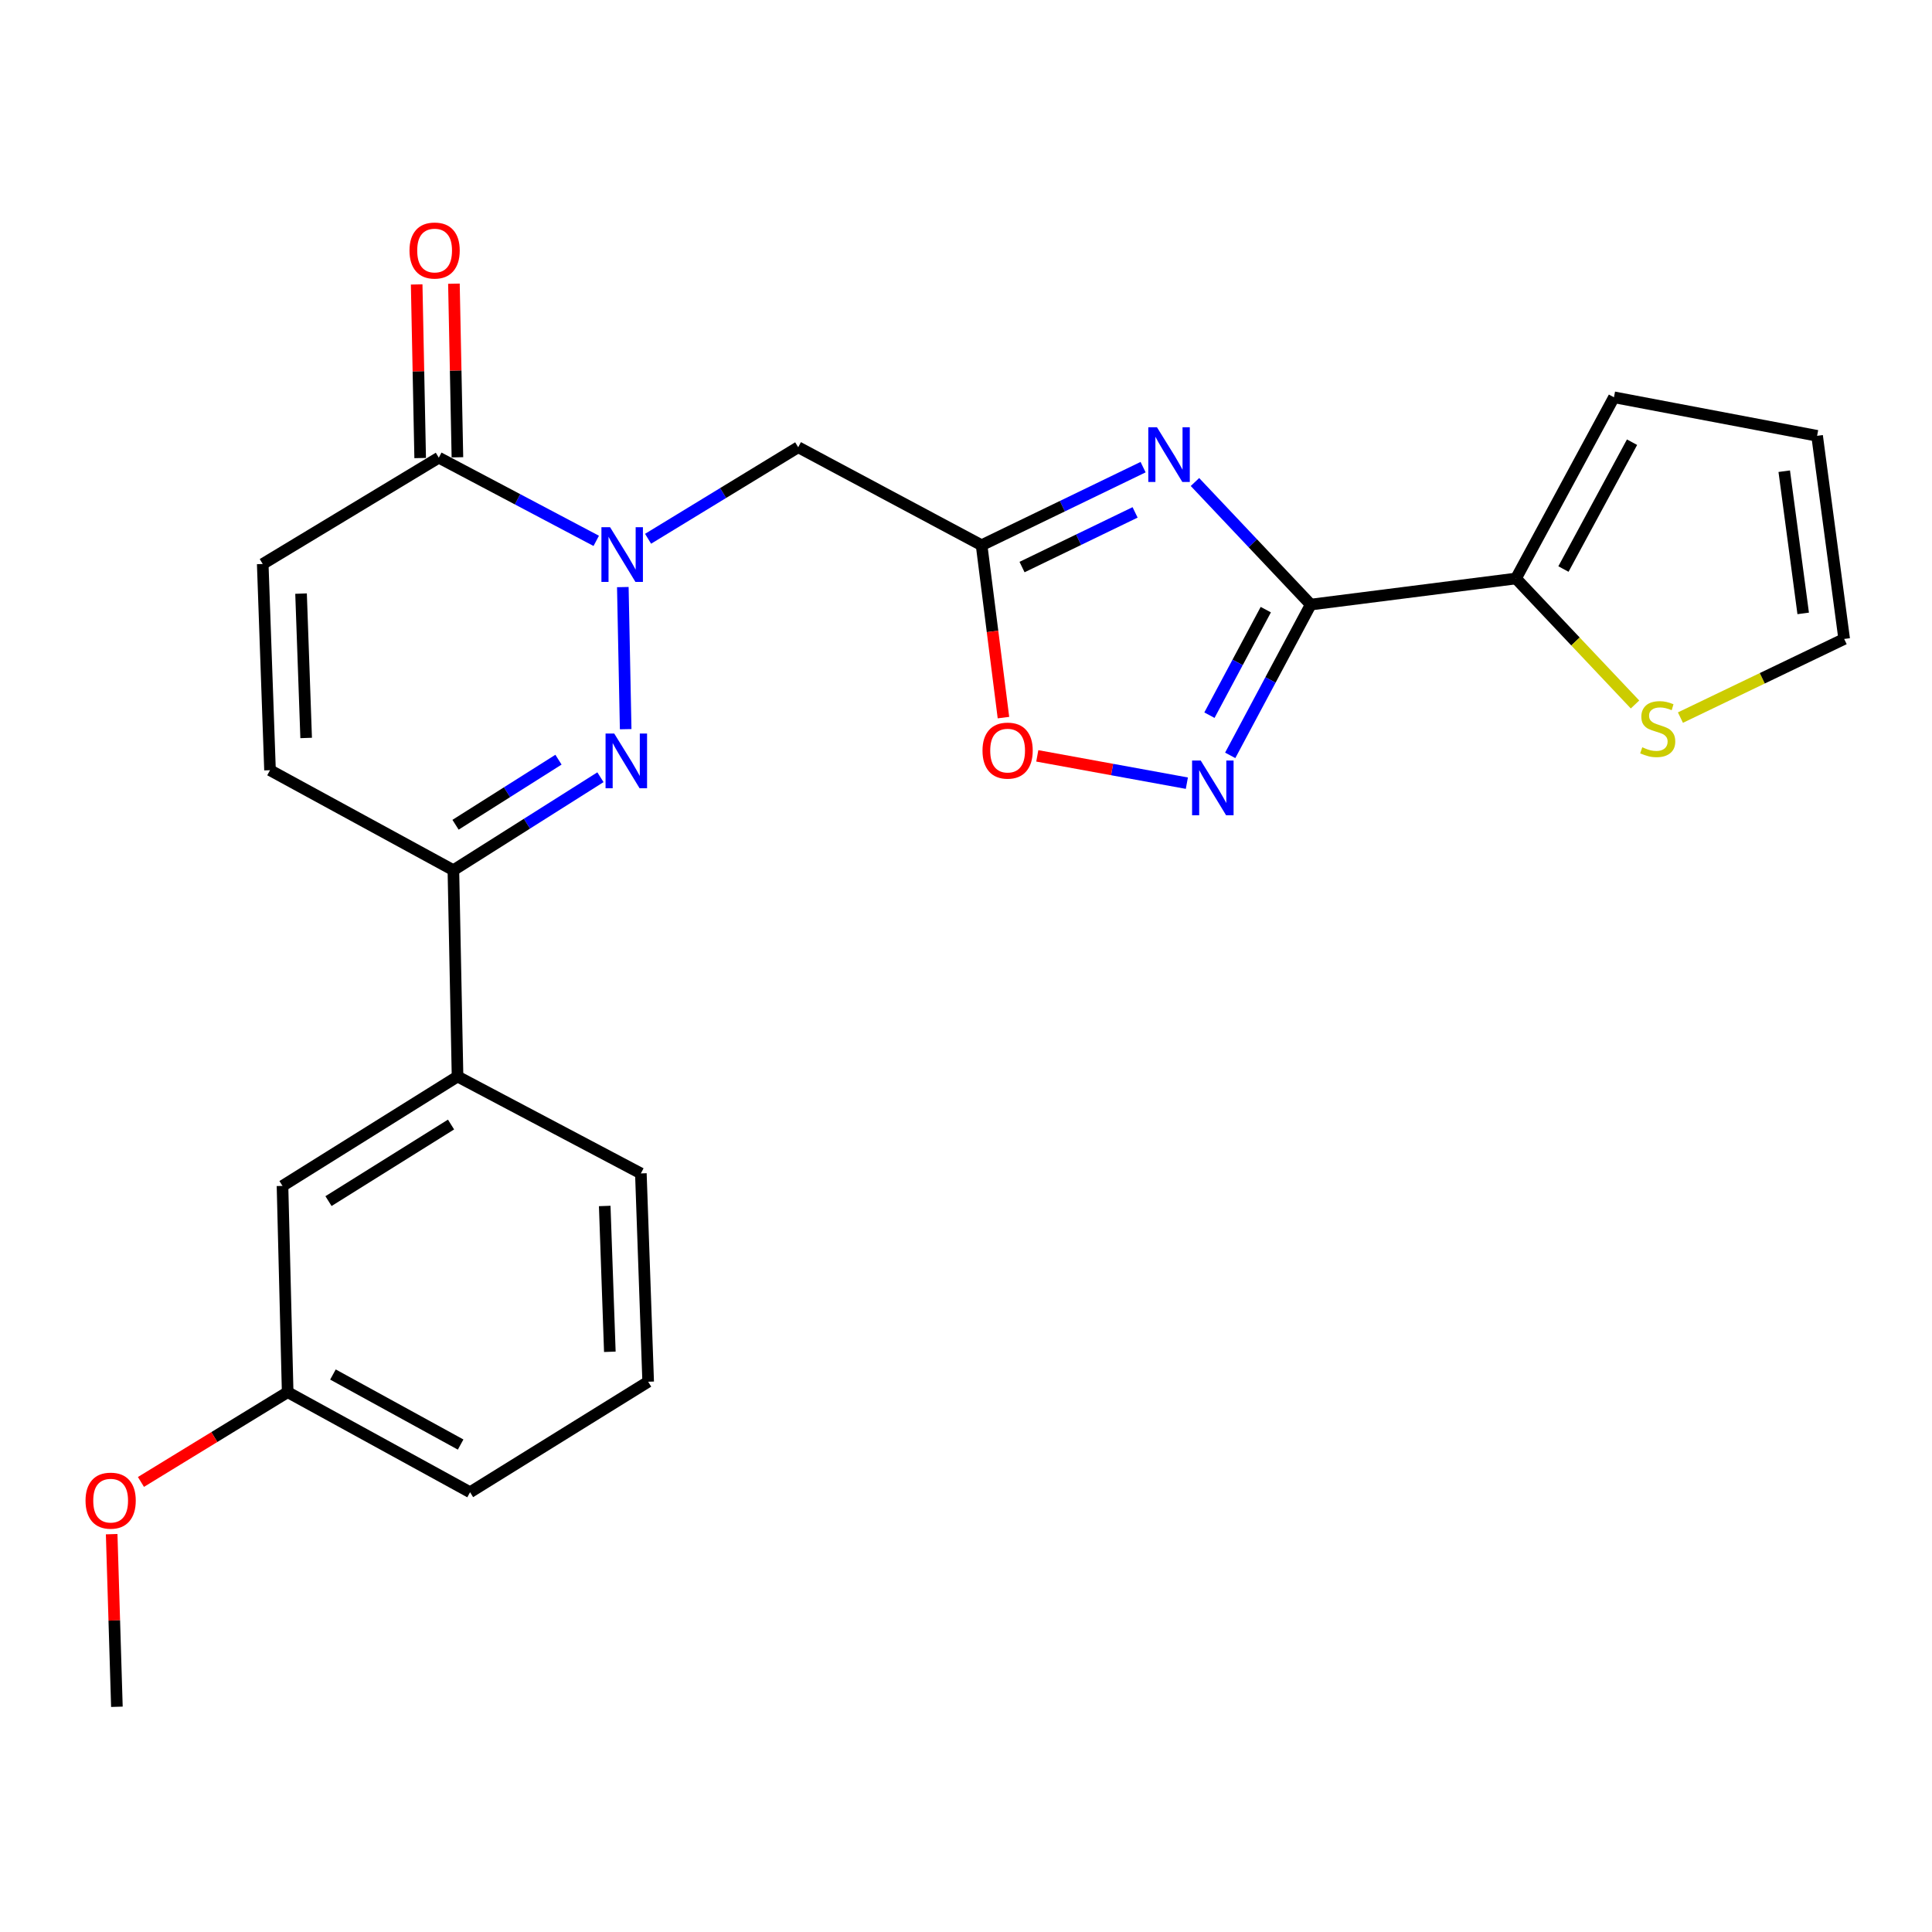 <?xml version='1.0' encoding='iso-8859-1'?>
<svg version='1.1' baseProfile='full'
              xmlns='http://www.w3.org/2000/svg'
                      xmlns:rdkit='http://www.rdkit.org/xml'
                      xmlns:xlink='http://www.w3.org/1999/xlink'
                  xml:space='preserve'
width='1000px' height='1000px' viewBox='0 0 1000 1000'>
<!-- END OF HEADER -->
<rect style='opacity:1.0;fill:#FFFFFF;stroke:none' width='1000' height='1000' x='0' y='0'> </rect>
<path class='bond-2' d='M 322.372,303.873 L 323.848,377.42' style='fill:none;fill-rule:evenodd;stroke:#0000FF;stroke-width:6px;stroke-linecap:butt;stroke-linejoin:miter;stroke-opacity:1' />
<path class='bond-5' d='M 335.443,278.868 L 374.294,255.179' style='fill:none;fill-rule:evenodd;stroke:#0000FF;stroke-width:6px;stroke-linecap:butt;stroke-linejoin:miter;stroke-opacity:1' />
<path class='bond-5' d='M 374.294,255.179 L 413.146,231.491' style='fill:none;fill-rule:evenodd;stroke:#000000;stroke-width:6px;stroke-linecap:butt;stroke-linejoin:miter;stroke-opacity:1' />
<path class='bond-6' d='M 308.611,279.95 L 267.865,258.42' style='fill:none;fill-rule:evenodd;stroke:#0000FF;stroke-width:6px;stroke-linecap:butt;stroke-linejoin:miter;stroke-opacity:1' />
<path class='bond-6' d='M 267.865,258.42 L 227.12,236.891' style='fill:none;fill-rule:evenodd;stroke:#000000;stroke-width:6px;stroke-linecap:butt;stroke-linejoin:miter;stroke-opacity:1' />
<path class='bond-0' d='M 591.664,241.79 L 549.868,262.001' style='fill:none;fill-rule:evenodd;stroke:#0000FF;stroke-width:6px;stroke-linecap:butt;stroke-linejoin:miter;stroke-opacity:1' />
<path class='bond-0' d='M 549.868,262.001 L 508.072,282.211' style='fill:none;fill-rule:evenodd;stroke:#000000;stroke-width:6px;stroke-linecap:butt;stroke-linejoin:miter;stroke-opacity:1' />
<path class='bond-0' d='M 587.52,265.215 L 558.263,279.362' style='fill:none;fill-rule:evenodd;stroke:#0000FF;stroke-width:6px;stroke-linecap:butt;stroke-linejoin:miter;stroke-opacity:1' />
<path class='bond-0' d='M 558.263,279.362 L 529.006,293.51' style='fill:none;fill-rule:evenodd;stroke:#000000;stroke-width:6px;stroke-linecap:butt;stroke-linejoin:miter;stroke-opacity:1' />
<path class='bond-1' d='M 618.508,249.49 L 648.472,281.209' style='fill:none;fill-rule:evenodd;stroke:#0000FF;stroke-width:6px;stroke-linecap:butt;stroke-linejoin:miter;stroke-opacity:1' />
<path class='bond-1' d='M 648.472,281.209 L 678.435,312.928' style='fill:none;fill-rule:evenodd;stroke:#000000;stroke-width:6px;stroke-linecap:butt;stroke-linejoin:miter;stroke-opacity:1' />
<path class='bond-8' d='M 678.435,312.928 L 784.665,299.428' style='fill:none;fill-rule:evenodd;stroke:#000000;stroke-width:6px;stroke-linecap:butt;stroke-linejoin:miter;stroke-opacity:1' />
<path class='bond-26' d='M 678.435,312.928 L 657.596,351.95' style='fill:none;fill-rule:evenodd;stroke:#000000;stroke-width:6px;stroke-linecap:butt;stroke-linejoin:miter;stroke-opacity:1' />
<path class='bond-26' d='M 657.596,351.95 L 636.757,390.972' style='fill:none;fill-rule:evenodd;stroke:#0000FF;stroke-width:6px;stroke-linecap:butt;stroke-linejoin:miter;stroke-opacity:1' />
<path class='bond-26' d='M 655.172,315.55 L 640.585,342.865' style='fill:none;fill-rule:evenodd;stroke:#000000;stroke-width:6px;stroke-linecap:butt;stroke-linejoin:miter;stroke-opacity:1' />
<path class='bond-26' d='M 640.585,342.865 L 625.997,370.181' style='fill:none;fill-rule:evenodd;stroke:#0000FF;stroke-width:6px;stroke-linecap:butt;stroke-linejoin:miter;stroke-opacity:1' />
<path class='bond-7' d='M 310.79,402.292 L 272.732,426.351' style='fill:none;fill-rule:evenodd;stroke:#0000FF;stroke-width:6px;stroke-linecap:butt;stroke-linejoin:miter;stroke-opacity:1' />
<path class='bond-7' d='M 272.732,426.351 L 234.673,450.41' style='fill:none;fill-rule:evenodd;stroke:#000000;stroke-width:6px;stroke-linecap:butt;stroke-linejoin:miter;stroke-opacity:1' />
<path class='bond-7' d='M 289.068,393.208 L 262.427,410.05' style='fill:none;fill-rule:evenodd;stroke:#0000FF;stroke-width:6px;stroke-linecap:butt;stroke-linejoin:miter;stroke-opacity:1' />
<path class='bond-7' d='M 262.427,410.05 L 235.786,426.891' style='fill:none;fill-rule:evenodd;stroke:#000000;stroke-width:6px;stroke-linecap:butt;stroke-linejoin:miter;stroke-opacity:1' />
<path class='bond-3' d='M 508.072,282.211 L 413.146,231.491' style='fill:none;fill-rule:evenodd;stroke:#000000;stroke-width:6px;stroke-linecap:butt;stroke-linejoin:miter;stroke-opacity:1' />
<path class='bond-9' d='M 508.072,282.211 L 513.729,326.822' style='fill:none;fill-rule:evenodd;stroke:#000000;stroke-width:6px;stroke-linecap:butt;stroke-linejoin:miter;stroke-opacity:1' />
<path class='bond-9' d='M 513.729,326.822 L 519.385,371.432' style='fill:none;fill-rule:evenodd;stroke:#FF0000;stroke-width:6px;stroke-linecap:butt;stroke-linejoin:miter;stroke-opacity:1' />
<path class='bond-4' d='M 614.319,405.368 L 575.608,398.3' style='fill:none;fill-rule:evenodd;stroke:#0000FF;stroke-width:6px;stroke-linecap:butt;stroke-linejoin:miter;stroke-opacity:1' />
<path class='bond-4' d='M 575.608,398.3 L 536.898,391.233' style='fill:none;fill-rule:evenodd;stroke:#FF0000;stroke-width:6px;stroke-linecap:butt;stroke-linejoin:miter;stroke-opacity:1' />
<path class='bond-10' d='M 227.12,236.891 L 135.986,291.918' style='fill:none;fill-rule:evenodd;stroke:#000000;stroke-width:6px;stroke-linecap:butt;stroke-linejoin:miter;stroke-opacity:1' />
<path class='bond-15' d='M 236.76,236.696 L 235.854,191.767' style='fill:none;fill-rule:evenodd;stroke:#000000;stroke-width:6px;stroke-linecap:butt;stroke-linejoin:miter;stroke-opacity:1' />
<path class='bond-15' d='M 235.854,191.767 L 234.948,146.839' style='fill:none;fill-rule:evenodd;stroke:#FF0000;stroke-width:6px;stroke-linecap:butt;stroke-linejoin:miter;stroke-opacity:1' />
<path class='bond-15' d='M 217.479,237.085 L 216.573,192.156' style='fill:none;fill-rule:evenodd;stroke:#000000;stroke-width:6px;stroke-linecap:butt;stroke-linejoin:miter;stroke-opacity:1' />
<path class='bond-15' d='M 216.573,192.156 L 215.667,147.228' style='fill:none;fill-rule:evenodd;stroke:#FF0000;stroke-width:6px;stroke-linecap:butt;stroke-linejoin:miter;stroke-opacity:1' />
<path class='bond-13' d='M 234.673,450.41 L 236.826,557.207' style='fill:none;fill-rule:evenodd;stroke:#000000;stroke-width:6px;stroke-linecap:butt;stroke-linejoin:miter;stroke-opacity:1' />
<path class='bond-25' d='M 234.673,450.41 L 139.758,398.661' style='fill:none;fill-rule:evenodd;stroke:#000000;stroke-width:6px;stroke-linecap:butt;stroke-linejoin:miter;stroke-opacity:1' />
<path class='bond-12' d='M 784.665,299.428 L 815.474,332.033' style='fill:none;fill-rule:evenodd;stroke:#000000;stroke-width:6px;stroke-linecap:butt;stroke-linejoin:miter;stroke-opacity:1' />
<path class='bond-12' d='M 815.474,332.033 L 846.283,364.637' style='fill:none;fill-rule:evenodd;stroke:#CCCC00;stroke-width:6px;stroke-linecap:butt;stroke-linejoin:miter;stroke-opacity:1' />
<path class='bond-14' d='M 784.665,299.428 L 835.385,205.638' style='fill:none;fill-rule:evenodd;stroke:#000000;stroke-width:6px;stroke-linecap:butt;stroke-linejoin:miter;stroke-opacity:1' />
<path class='bond-14' d='M 809.236,294.533 L 844.74,228.88' style='fill:none;fill-rule:evenodd;stroke:#000000;stroke-width:6px;stroke-linecap:butt;stroke-linejoin:miter;stroke-opacity:1' />
<path class='bond-11' d='M 135.986,291.918 L 139.758,398.661' style='fill:none;fill-rule:evenodd;stroke:#000000;stroke-width:6px;stroke-linecap:butt;stroke-linejoin:miter;stroke-opacity:1' />
<path class='bond-11' d='M 155.825,307.248 L 158.465,381.969' style='fill:none;fill-rule:evenodd;stroke:#000000;stroke-width:6px;stroke-linecap:butt;stroke-linejoin:miter;stroke-opacity:1' />
<path class='bond-16' d='M 869.79,371.426 L 912.168,351.075' style='fill:none;fill-rule:evenodd;stroke:#CCCC00;stroke-width:6px;stroke-linecap:butt;stroke-linejoin:miter;stroke-opacity:1' />
<path class='bond-16' d='M 912.168,351.075 L 954.545,330.724' style='fill:none;fill-rule:evenodd;stroke:#000000;stroke-width:6px;stroke-linecap:butt;stroke-linejoin:miter;stroke-opacity:1' />
<path class='bond-17' d='M 236.826,557.207 L 146.218,613.83' style='fill:none;fill-rule:evenodd;stroke:#000000;stroke-width:6px;stroke-linecap:butt;stroke-linejoin:miter;stroke-opacity:1' />
<path class='bond-17' d='M 233.455,582.054 L 170.03,621.691' style='fill:none;fill-rule:evenodd;stroke:#000000;stroke-width:6px;stroke-linecap:butt;stroke-linejoin:miter;stroke-opacity:1' />
<path class='bond-21' d='M 236.826,557.207 L 331.709,607.359' style='fill:none;fill-rule:evenodd;stroke:#000000;stroke-width:6px;stroke-linecap:butt;stroke-linejoin:miter;stroke-opacity:1' />
<path class='bond-18' d='M 835.385,205.638 L 940.532,225.577' style='fill:none;fill-rule:evenodd;stroke:#000000;stroke-width:6px;stroke-linecap:butt;stroke-linejoin:miter;stroke-opacity:1' />
<path class='bond-28' d='M 954.545,330.724 L 940.532,225.577' style='fill:none;fill-rule:evenodd;stroke:#000000;stroke-width:6px;stroke-linecap:butt;stroke-linejoin:miter;stroke-opacity:1' />
<path class='bond-28' d='M 933.327,317.499 L 923.518,243.896' style='fill:none;fill-rule:evenodd;stroke:#000000;stroke-width:6px;stroke-linecap:butt;stroke-linejoin:miter;stroke-opacity:1' />
<path class='bond-19' d='M 146.218,613.83 L 148.897,720.584' style='fill:none;fill-rule:evenodd;stroke:#000000;stroke-width:6px;stroke-linecap:butt;stroke-linejoin:miter;stroke-opacity:1' />
<path class='bond-20' d='M 148.897,720.584 L 110.926,743.818' style='fill:none;fill-rule:evenodd;stroke:#000000;stroke-width:6px;stroke-linecap:butt;stroke-linejoin:miter;stroke-opacity:1' />
<path class='bond-20' d='M 110.926,743.818 L 72.956,767.052' style='fill:none;fill-rule:evenodd;stroke:#FF0000;stroke-width:6px;stroke-linecap:butt;stroke-linejoin:miter;stroke-opacity:1' />
<path class='bond-27' d='M 148.897,720.584 L 243.308,772.376' style='fill:none;fill-rule:evenodd;stroke:#000000;stroke-width:6px;stroke-linecap:butt;stroke-linejoin:miter;stroke-opacity:1' />
<path class='bond-27' d='M 172.334,711.445 L 238.422,747.699' style='fill:none;fill-rule:evenodd;stroke:#000000;stroke-width:6px;stroke-linecap:butt;stroke-linejoin:miter;stroke-opacity:1' />
<path class='bond-24' d='M 57.799,794.081 L 59.153,838.753' style='fill:none;fill-rule:evenodd;stroke:#FF0000;stroke-width:6px;stroke-linecap:butt;stroke-linejoin:miter;stroke-opacity:1' />
<path class='bond-24' d='M 59.153,838.753 L 60.506,883.426' style='fill:none;fill-rule:evenodd;stroke:#000000;stroke-width:6px;stroke-linecap:butt;stroke-linejoin:miter;stroke-opacity:1' />
<path class='bond-22' d='M 331.709,607.359 L 335.491,715.184' style='fill:none;fill-rule:evenodd;stroke:#000000;stroke-width:6px;stroke-linecap:butt;stroke-linejoin:miter;stroke-opacity:1' />
<path class='bond-22' d='M 313.003,624.209 L 315.651,699.686' style='fill:none;fill-rule:evenodd;stroke:#000000;stroke-width:6px;stroke-linecap:butt;stroke-linejoin:miter;stroke-opacity:1' />
<path class='bond-23' d='M 335.491,715.184 L 243.308,772.376' style='fill:none;fill-rule:evenodd;stroke:#000000;stroke-width:6px;stroke-linecap:butt;stroke-linejoin:miter;stroke-opacity:1' />
<path  class='atom-0' d='M 315.775 272.883
L 325.055 287.883
Q 325.975 289.363, 327.455 292.043
Q 328.935 294.723, 329.015 294.883
L 329.015 272.883
L 332.775 272.883
L 332.775 301.203
L 328.895 301.203
L 318.935 284.803
Q 317.775 282.883, 316.535 280.683
Q 315.335 278.483, 314.975 277.803
L 314.975 301.203
L 311.295 301.203
L 311.295 272.883
L 315.775 272.883
' fill='#0000FF'/>
<path  class='atom-1' d='M 598.838 221.134
L 608.118 236.134
Q 609.038 237.614, 610.518 240.294
Q 611.998 242.974, 612.078 243.134
L 612.078 221.134
L 615.838 221.134
L 615.838 249.454
L 611.958 249.454
L 601.998 233.054
Q 600.838 231.134, 599.598 228.934
Q 598.398 226.734, 598.038 226.054
L 598.038 249.454
L 594.358 249.454
L 594.358 221.134
L 598.838 221.134
' fill='#0000FF'/>
<path  class='atom-3' d='M 317.918 379.669
L 327.198 394.669
Q 328.118 396.149, 329.598 398.829
Q 331.078 401.509, 331.158 401.669
L 331.158 379.669
L 334.918 379.669
L 334.918 407.989
L 331.038 407.989
L 321.078 391.589
Q 319.918 389.669, 318.678 387.469
Q 317.478 385.269, 317.118 384.589
L 317.118 407.989
L 313.438 407.989
L 313.438 379.669
L 317.918 379.669
' fill='#0000FF'/>
<path  class='atom-5' d='M 621.498 393.662
L 630.778 408.662
Q 631.698 410.142, 633.178 412.822
Q 634.658 415.502, 634.738 415.662
L 634.738 393.662
L 638.498 393.662
L 638.498 421.982
L 634.618 421.982
L 624.658 405.582
Q 623.498 403.662, 622.258 401.462
Q 621.058 399.262, 620.698 398.582
L 620.698 421.982
L 617.018 421.982
L 617.018 393.662
L 621.498 393.662
' fill='#0000FF'/>
<path  class='atom-10' d='M 508.54 388.509
Q 508.54 381.709, 511.9 377.909
Q 515.26 374.109, 521.54 374.109
Q 527.82 374.109, 531.18 377.909
Q 534.54 381.709, 534.54 388.509
Q 534.54 395.389, 531.14 399.309
Q 527.74 403.189, 521.54 403.189
Q 515.3 403.189, 511.9 399.309
Q 508.54 395.429, 508.54 388.509
M 521.54 399.989
Q 525.86 399.989, 528.18 397.109
Q 530.54 394.189, 530.54 388.509
Q 530.54 382.949, 528.18 380.149
Q 525.86 377.309, 521.54 377.309
Q 517.22 377.309, 514.86 380.109
Q 512.54 382.909, 512.54 388.509
Q 512.54 394.229, 514.86 397.109
Q 517.22 399.989, 521.54 399.989
' fill='#FF0000'/>
<path  class='atom-13' d='M 850.034 386.792
Q 850.354 386.912, 851.674 387.472
Q 852.994 388.032, 854.434 388.392
Q 855.914 388.712, 857.354 388.712
Q 860.034 388.712, 861.594 387.432
Q 863.154 386.112, 863.154 383.832
Q 863.154 382.272, 862.354 381.312
Q 861.594 380.352, 860.394 379.832
Q 859.194 379.312, 857.194 378.712
Q 854.674 377.952, 853.154 377.232
Q 851.674 376.512, 850.594 374.992
Q 849.554 373.472, 849.554 370.912
Q 849.554 367.352, 851.954 365.152
Q 854.394 362.952, 859.194 362.952
Q 862.474 362.952, 866.194 364.512
L 865.274 367.592
Q 861.874 366.192, 859.314 366.192
Q 856.554 366.192, 855.034 367.352
Q 853.514 368.472, 853.554 370.432
Q 853.554 371.952, 854.314 372.872
Q 855.114 373.792, 856.234 374.312
Q 857.394 374.832, 859.314 375.432
Q 861.874 376.232, 863.394 377.032
Q 864.914 377.832, 865.994 379.472
Q 867.114 381.072, 867.114 383.832
Q 867.114 387.752, 864.474 389.872
Q 861.874 391.952, 857.514 391.952
Q 854.994 391.952, 853.074 391.392
Q 851.194 390.872, 848.954 389.952
L 850.034 386.792
' fill='#CCCC00'/>
<path  class='atom-16' d='M 211.955 129.67
Q 211.955 122.87, 215.315 119.07
Q 218.675 115.27, 224.955 115.27
Q 231.235 115.27, 234.595 119.07
Q 237.955 122.87, 237.955 129.67
Q 237.955 136.55, 234.555 140.47
Q 231.155 144.35, 224.955 144.35
Q 218.715 144.35, 215.315 140.47
Q 211.955 136.59, 211.955 129.67
M 224.955 141.15
Q 229.275 141.15, 231.595 138.27
Q 233.955 135.35, 233.955 129.67
Q 233.955 124.11, 231.595 121.31
Q 229.275 118.47, 224.955 118.47
Q 220.635 118.47, 218.275 121.27
Q 215.955 124.07, 215.955 129.67
Q 215.955 135.39, 218.275 138.27
Q 220.635 141.15, 224.955 141.15
' fill='#FF0000'/>
<path  class='atom-21' d='M 44.271 776.73
Q 44.271 769.93, 47.631 766.13
Q 50.991 762.33, 57.271 762.33
Q 63.551 762.33, 66.911 766.13
Q 70.271 769.93, 70.271 776.73
Q 70.271 783.61, 66.871 787.53
Q 63.471 791.41, 57.271 791.41
Q 51.031 791.41, 47.631 787.53
Q 44.271 783.65, 44.271 776.73
M 57.271 788.21
Q 61.591 788.21, 63.911 785.33
Q 66.271 782.41, 66.271 776.73
Q 66.271 771.17, 63.911 768.37
Q 61.591 765.53, 57.271 765.53
Q 52.951 765.53, 50.591 768.33
Q 48.271 771.13, 48.271 776.73
Q 48.271 782.45, 50.591 785.33
Q 52.951 788.21, 57.271 788.21
' fill='#FF0000'/>
</svg>
